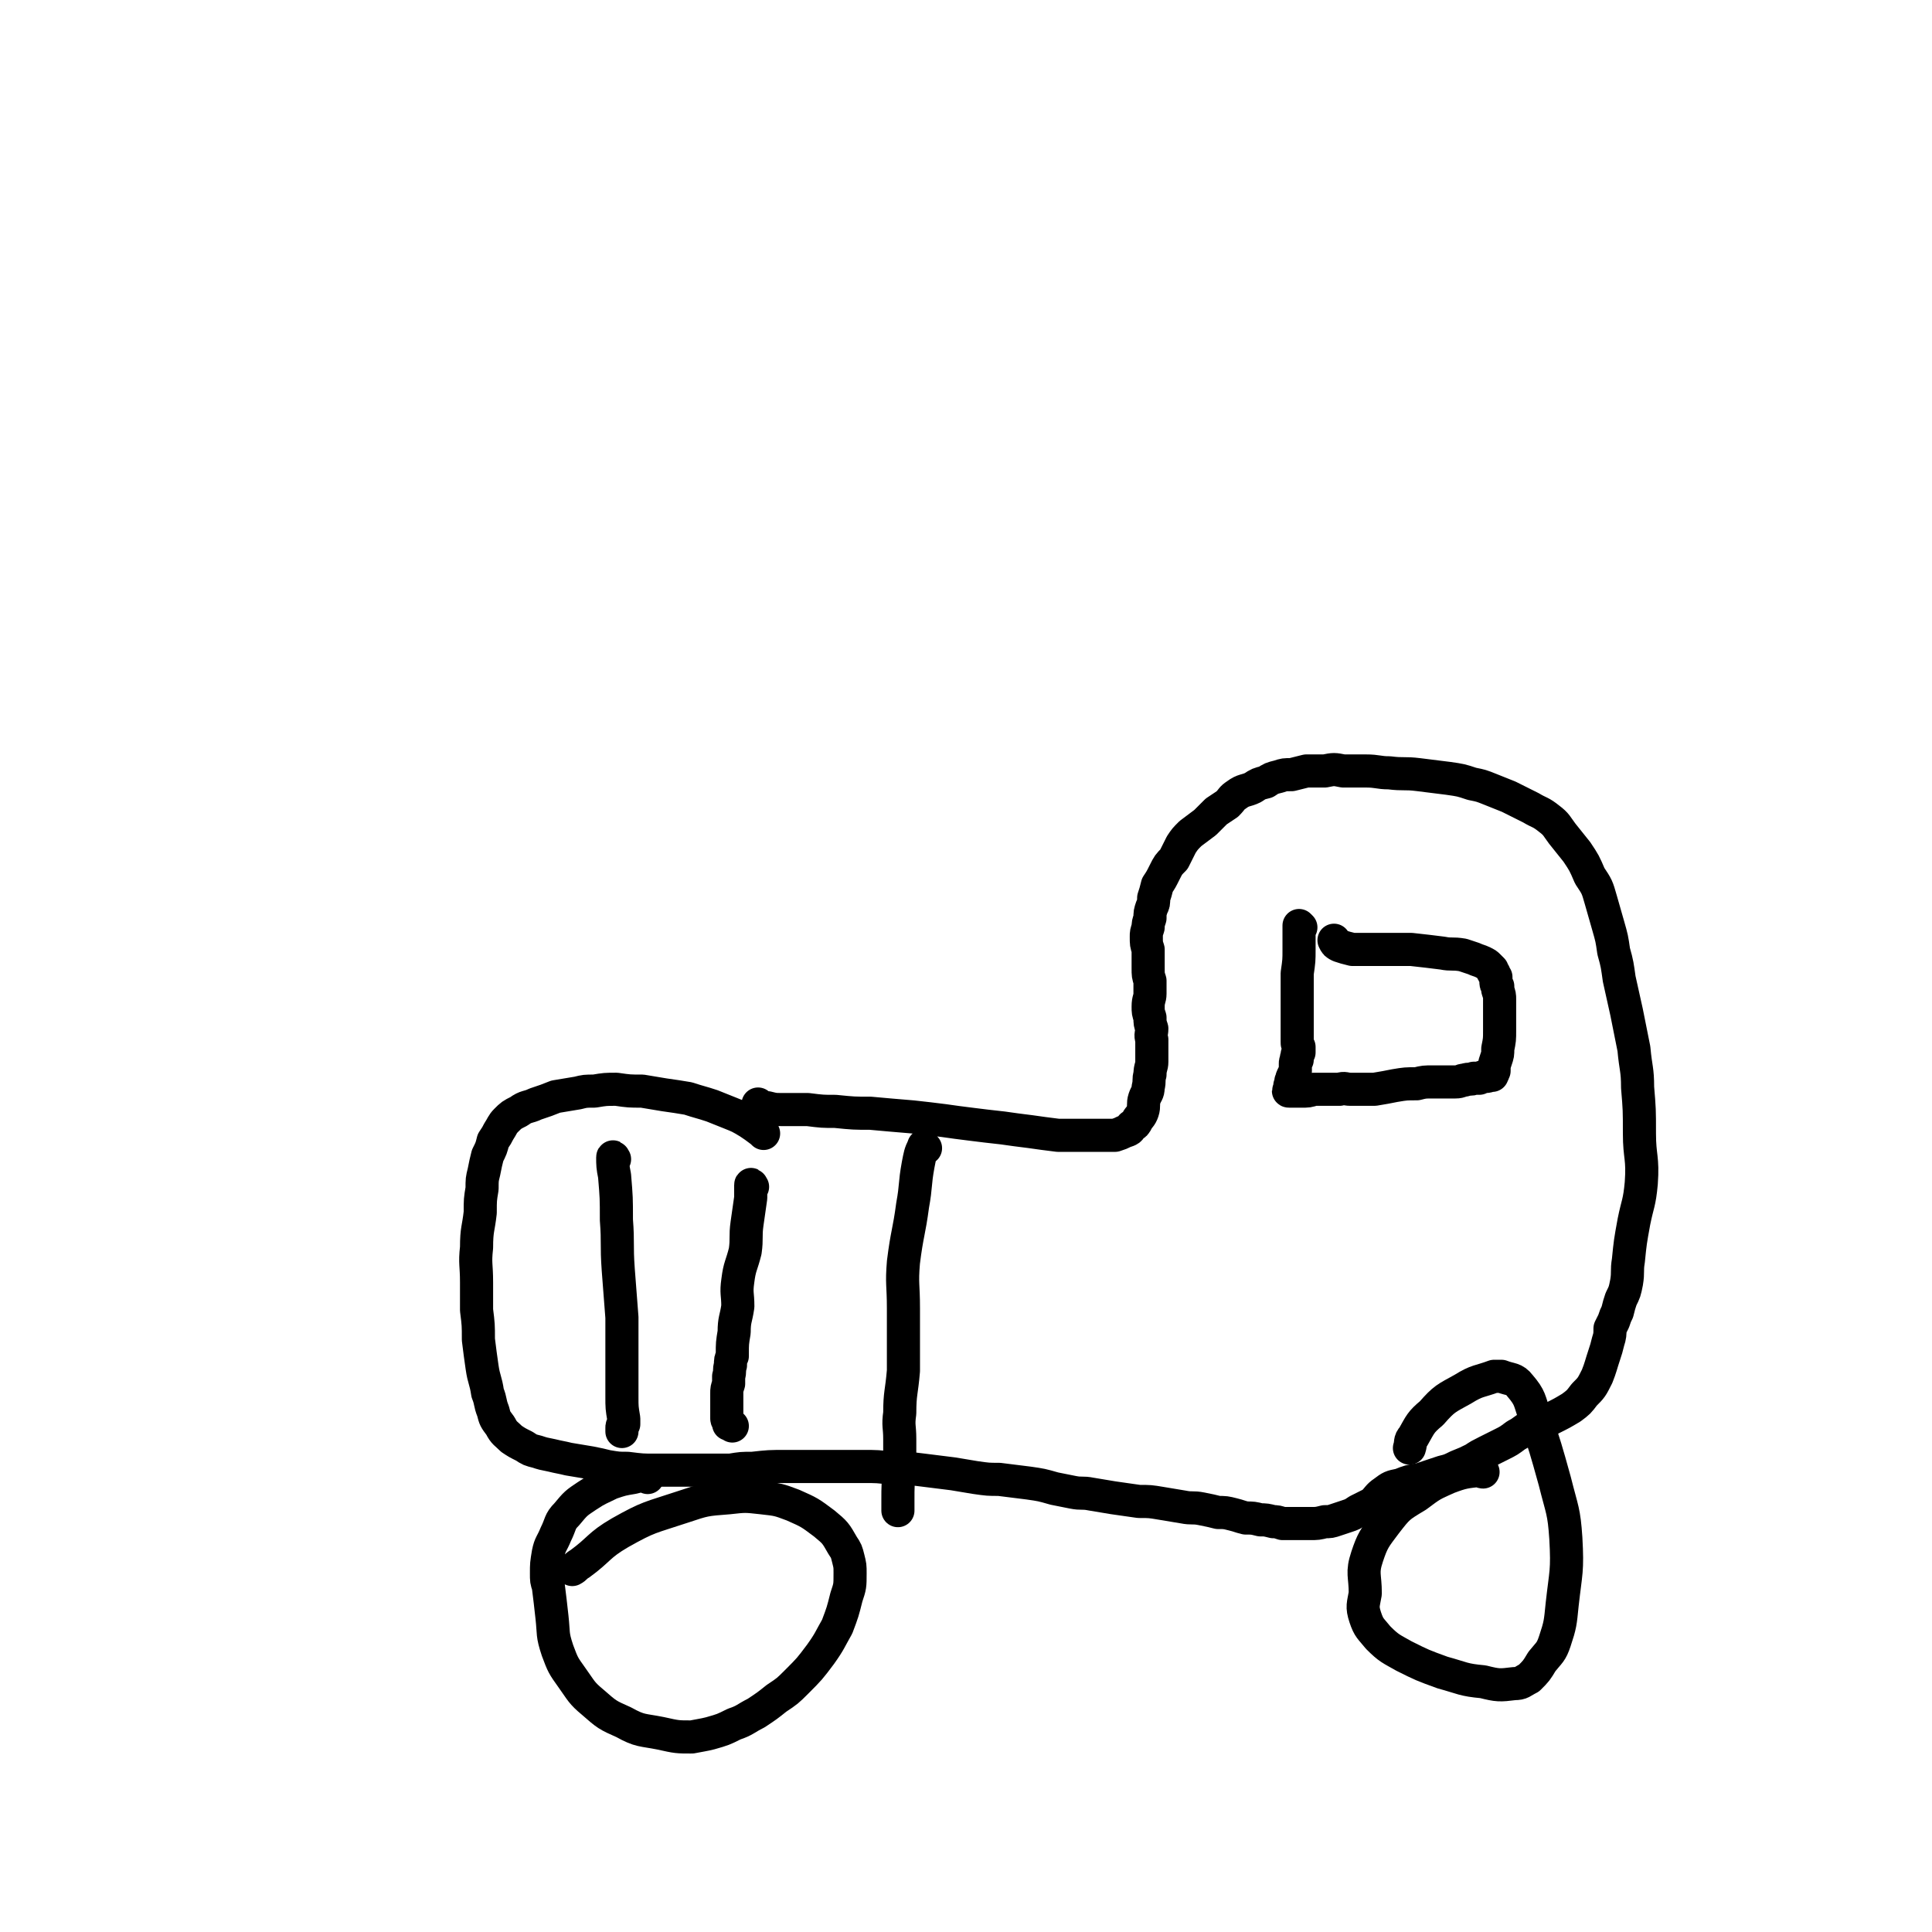 <svg viewBox='0 0 1050 1050' version='1.1' xmlns='http://www.w3.org/2000/svg' xmlns:xlink='http://www.w3.org/1999/xlink'><g fill='none' stroke='#000000' stroke-width='18' stroke-linecap='round' stroke-linejoin='round'><path d='M415,616c0,0 -1,-1 -1,-1 -4,-3 -4,-3 -7,-5 -5,-3 -5,-3 -10,-5 -5,-2 -5,-2 -10,-4 -6,-2 -7,-2 -13,-4 -6,-1 -6,-1 -13,-2 -6,-1 -6,-1 -12,-2 -7,0 -7,0 -14,-1 -6,0 -6,0 -12,1 -5,0 -5,0 -9,1 -6,1 -6,1 -12,2 -5,2 -5,2 -11,4 -4,2 -5,1 -9,4 -4,2 -4,2 -7,5 -2,2 -2,3 -4,6 -1,2 -1,2 -3,5 -1,4 -1,4 -3,8 -1,4 -1,4 -2,9 -1,4 -1,4 -1,9 -1,6 -1,6 -1,13 -1,9 -2,9 -2,19 -1,9 0,9 0,19 0,7 0,7 0,15 1,8 1,8 1,16 1,8 1,8 2,15 1,7 2,7 3,14 2,5 1,5 3,10 1,4 1,4 4,8 2,4 3,4 6,7 3,2 3,2 7,4 3,2 3,2 7,3 3,1 3,1 8,2 4,1 5,1 9,2 6,1 6,1 12,2 5,1 5,1 9,2 6,1 6,1 11,1 8,1 8,1 15,1 8,0 8,0 15,0 7,0 7,0 13,0 7,0 7,0 13,0 6,-1 6,-1 12,-1 9,-1 9,-1 18,-1 9,0 9,0 17,0 6,0 6,0 12,0 7,0 7,0 13,0 8,0 8,0 16,1 9,0 9,0 17,1 8,1 8,1 16,2 6,1 6,1 12,2 7,1 7,1 13,1 8,1 8,1 16,2 7,1 7,1 14,3 5,1 5,1 10,2 5,1 5,0 10,1 6,1 6,1 12,2 7,1 7,1 14,2 6,0 6,0 12,1 6,1 6,1 12,2 5,1 5,0 10,1 5,1 5,1 9,2 4,0 4,0 8,1 4,1 3,1 7,2 4,0 4,0 8,1 3,0 3,0 7,1 2,0 2,0 5,1 1,0 1,0 3,0 2,0 2,0 4,0 2,0 2,0 4,0 2,0 2,0 4,0 4,0 4,0 8,-1 3,0 3,0 6,-1 3,-1 3,-1 6,-2 3,-1 3,-1 6,-3 4,-2 4,-2 8,-4 3,-3 3,-4 6,-6 4,-3 4,-3 9,-4 5,-2 5,-2 11,-3 6,-2 6,-2 12,-4 4,-1 4,-1 8,-3 5,-2 5,-2 9,-4 3,-2 3,-2 7,-4 4,-2 4,-2 8,-4 4,-2 4,-2 8,-5 4,-2 4,-3 8,-5 5,-2 5,-2 11,-4 6,-3 6,-3 11,-6 4,-3 4,-3 7,-7 4,-4 4,-4 7,-10 2,-5 2,-6 4,-12 1,-3 1,-3 2,-7 1,-3 1,-4 1,-7 1,-2 1,-2 2,-4 1,-3 1,-3 2,-5 1,-4 1,-4 2,-7 2,-4 2,-4 3,-9 1,-6 0,-6 1,-12 1,-10 1,-10 3,-21 2,-10 3,-10 4,-21 1,-14 -1,-14 -1,-27 0,-13 0,-13 -1,-25 0,-10 -1,-10 -2,-21 -2,-10 -2,-10 -4,-20 -2,-9 -2,-9 -4,-18 -1,-7 -1,-8 -3,-15 -1,-7 -1,-7 -3,-14 -2,-7 -2,-7 -4,-14 -2,-7 -2,-7 -6,-13 -3,-7 -3,-7 -7,-13 -4,-5 -4,-5 -8,-10 -3,-4 -3,-5 -7,-8 -5,-4 -5,-3 -10,-6 -6,-3 -6,-3 -12,-6 -5,-2 -5,-2 -10,-4 -5,-2 -5,-2 -10,-3 -6,-2 -6,-2 -13,-3 -8,-1 -8,-1 -16,-2 -8,-1 -8,0 -16,-1 -6,0 -6,-1 -13,-1 -6,0 -6,0 -12,0 -5,-1 -5,-1 -10,0 -5,0 -5,0 -10,0 -4,1 -4,1 -8,2 -4,0 -4,0 -7,1 -4,1 -4,1 -7,3 -4,1 -4,1 -7,3 -4,2 -5,1 -9,4 -3,2 -2,2 -5,5 -3,2 -3,2 -6,4 -3,3 -3,3 -6,6 -4,3 -4,3 -8,6 -3,3 -3,3 -5,6 -2,4 -2,4 -4,8 -3,3 -3,3 -5,7 -2,4 -2,4 -4,7 -1,4 -1,4 -2,7 0,3 0,3 -1,5 -1,3 -1,3 -1,6 -1,3 -1,3 -1,5 -1,3 -1,3 -1,5 0,4 0,4 1,7 0,3 0,3 0,7 0,2 0,2 0,3 0,4 0,4 1,7 0,4 0,4 0,7 0,3 -1,3 -1,7 0,3 0,3 1,6 0,3 0,3 1,6 0,3 -1,3 0,6 0,2 0,2 0,5 0,3 0,3 0,7 0,3 -1,3 -1,7 -1,3 0,3 -1,7 0,3 -1,3 -2,6 -1,3 0,4 -1,7 -1,3 -2,3 -3,5 -1,2 -1,2 -3,3 -1,2 -1,2 -4,3 -2,1 -2,1 -5,2 -2,0 -2,0 -5,0 -3,0 -3,0 -7,0 -4,0 -4,0 -8,0 -5,0 -5,0 -11,0 -8,-1 -8,-1 -15,-2 -8,-1 -8,-1 -15,-2 -9,-1 -9,-1 -17,-2 -8,-1 -8,-1 -15,-2 -8,-1 -8,-1 -17,-2 -12,-1 -12,-1 -23,-2 -9,0 -9,0 -19,-1 -7,0 -7,0 -15,-1 -7,0 -7,0 -14,0 -4,0 -4,0 -8,-1 -2,0 -2,0 -4,-1 -1,-1 -1,-1 -1,-1 '/><path d='M707,504c0,0 -1,-1 -1,-1 0,5 0,7 0,13 0,6 0,6 -1,13 0,3 0,3 0,6 0,5 0,5 0,9 0,4 0,4 0,8 0,4 0,4 0,8 0,3 0,3 0,6 0,2 0,1 1,3 0,2 0,2 0,3 -1,1 -1,1 -1,1 0,1 0,1 0,2 -1,0 0,0 0,0 0,1 0,1 0,1 0,0 0,0 0,0 -1,1 -1,1 -1,2 0,1 0,1 0,2 0,1 0,1 0,2 -1,1 0,1 -1,2 -1,2 -1,2 -1,3 -1,1 0,1 -1,3 0,0 0,0 0,1 0,1 0,1 0,1 -1,1 -1,1 0,1 0,0 0,0 0,0 0,0 0,0 1,0 0,0 0,0 1,0 2,0 2,0 4,0 4,0 4,0 7,-1 4,0 4,0 7,0 4,0 4,0 7,0 3,-1 3,0 6,0 2,0 2,0 4,0 2,0 2,0 5,0 2,0 2,0 4,0 6,-1 6,-1 11,-2 6,-1 6,-1 12,-1 4,-1 4,-1 9,-1 3,0 3,0 7,0 2,0 2,0 4,0 1,0 1,0 1,0 3,0 3,-1 5,-1 3,-1 3,0 5,-1 2,0 2,0 3,0 2,-1 2,-1 4,-1 1,0 1,-1 2,-1 1,0 1,1 1,0 1,-1 0,-1 1,-2 0,-3 0,-3 1,-6 1,-3 1,-3 1,-6 1,-5 1,-5 1,-10 0,-4 0,-4 0,-8 0,-4 0,-4 0,-9 0,-2 0,-2 -1,-5 0,-1 0,-1 0,-2 -1,-1 -1,-1 -1,-3 0,-1 0,-1 0,-2 -1,-1 -1,-1 -1,-2 -1,-1 -1,-1 -1,-2 -1,-1 -1,-1 -2,-2 -1,-1 -1,-1 -3,-2 -2,-1 -3,-1 -5,-2 -3,-1 -3,-1 -6,-2 -6,-1 -6,0 -11,-1 -8,-1 -8,-1 -17,-2 -9,0 -9,0 -17,0 -7,0 -7,0 -15,0 -4,-1 -4,-1 -7,-2 -2,-1 -2,-1 -3,-3 0,0 0,0 0,0 '/><path d='M352,803c0,0 0,-1 -1,-1 -3,0 -3,0 -7,1 -6,1 -6,1 -12,3 -6,3 -7,3 -13,7 -6,4 -6,4 -11,10 -4,4 -3,5 -6,11 -2,5 -3,5 -4,10 -1,6 -1,6 -1,11 0,4 0,4 1,7 1,8 1,8 2,17 1,9 0,9 3,18 3,8 3,8 8,15 5,7 5,8 11,13 8,7 8,7 17,11 9,5 10,4 20,6 9,2 9,2 17,2 5,-1 6,-1 10,-2 7,-2 7,-2 13,-5 6,-2 6,-3 12,-6 6,-4 6,-4 11,-8 6,-4 6,-4 11,-9 7,-7 7,-7 13,-15 5,-7 5,-8 9,-15 3,-8 3,-8 5,-16 2,-6 2,-6 2,-13 0,-4 0,-4 -1,-8 -1,-4 -1,-4 -3,-7 -4,-7 -4,-7 -10,-12 -8,-6 -8,-6 -17,-10 -8,-3 -8,-3 -17,-4 -9,-1 -9,-1 -18,0 -13,1 -13,1 -25,5 -18,6 -18,5 -34,14 -12,7 -11,9 -22,17 -2,1 -2,2 -4,3 '/><path d='M806,800c-1,0 -1,-1 -1,-1 -9,1 -10,1 -18,4 -9,4 -9,4 -17,10 -10,6 -10,6 -17,15 -6,8 -7,9 -10,18 -3,9 -1,10 -1,20 -1,6 -2,7 0,13 2,6 3,6 7,11 6,6 7,6 14,10 10,5 10,5 21,9 11,3 11,4 22,5 8,2 9,2 17,1 4,0 4,-1 8,-3 4,-4 4,-4 7,-9 4,-5 5,-5 7,-11 3,-9 3,-10 4,-20 2,-18 3,-18 2,-36 -1,-15 -2,-15 -6,-31 -5,-18 -5,-18 -11,-36 -3,-8 -2,-9 -8,-16 -3,-4 -5,-3 -10,-5 -2,0 -2,0 -4,0 -8,3 -9,2 -17,7 -9,5 -10,5 -17,13 -6,5 -6,6 -10,13 -2,2 -1,3 -2,6 '/><path d='M334,630c0,0 -1,-2 -1,-1 0,4 0,5 1,10 1,12 1,12 1,24 1,13 0,13 1,27 1,13 1,13 2,26 0,12 0,12 0,25 0,9 0,9 0,18 0,6 0,6 1,12 0,2 0,2 0,3 -1,1 -1,1 -1,2 0,1 0,1 0,2 0,0 0,0 0,0 '/><path d='M409,645c0,0 -1,-2 -1,-1 0,2 0,3 0,7 -1,7 -1,7 -2,14 -1,7 0,8 -1,15 -2,8 -3,8 -4,16 -1,7 0,7 0,14 -1,7 -2,7 -2,14 -1,6 -1,6 -1,12 0,0 0,0 0,1 -1,2 -1,2 -1,5 -1,3 0,3 -1,6 0,2 0,2 0,4 -1,3 -1,3 -1,5 0,2 0,2 0,4 0,2 0,2 0,4 0,3 0,3 0,6 0,1 1,1 1,3 1,0 1,0 2,1 '/><path d='M503,624c-1,0 -1,-2 -1,-1 -2,4 -2,5 -3,10 -2,11 -1,11 -3,22 -2,15 -3,15 -5,31 -1,12 0,12 0,25 0,7 0,7 0,14 0,10 0,10 0,20 -1,12 -2,12 -2,23 -1,7 0,7 0,14 0,8 0,8 0,15 -1,10 -1,10 -1,19 0,2 0,2 0,5 '/></g>
</svg>